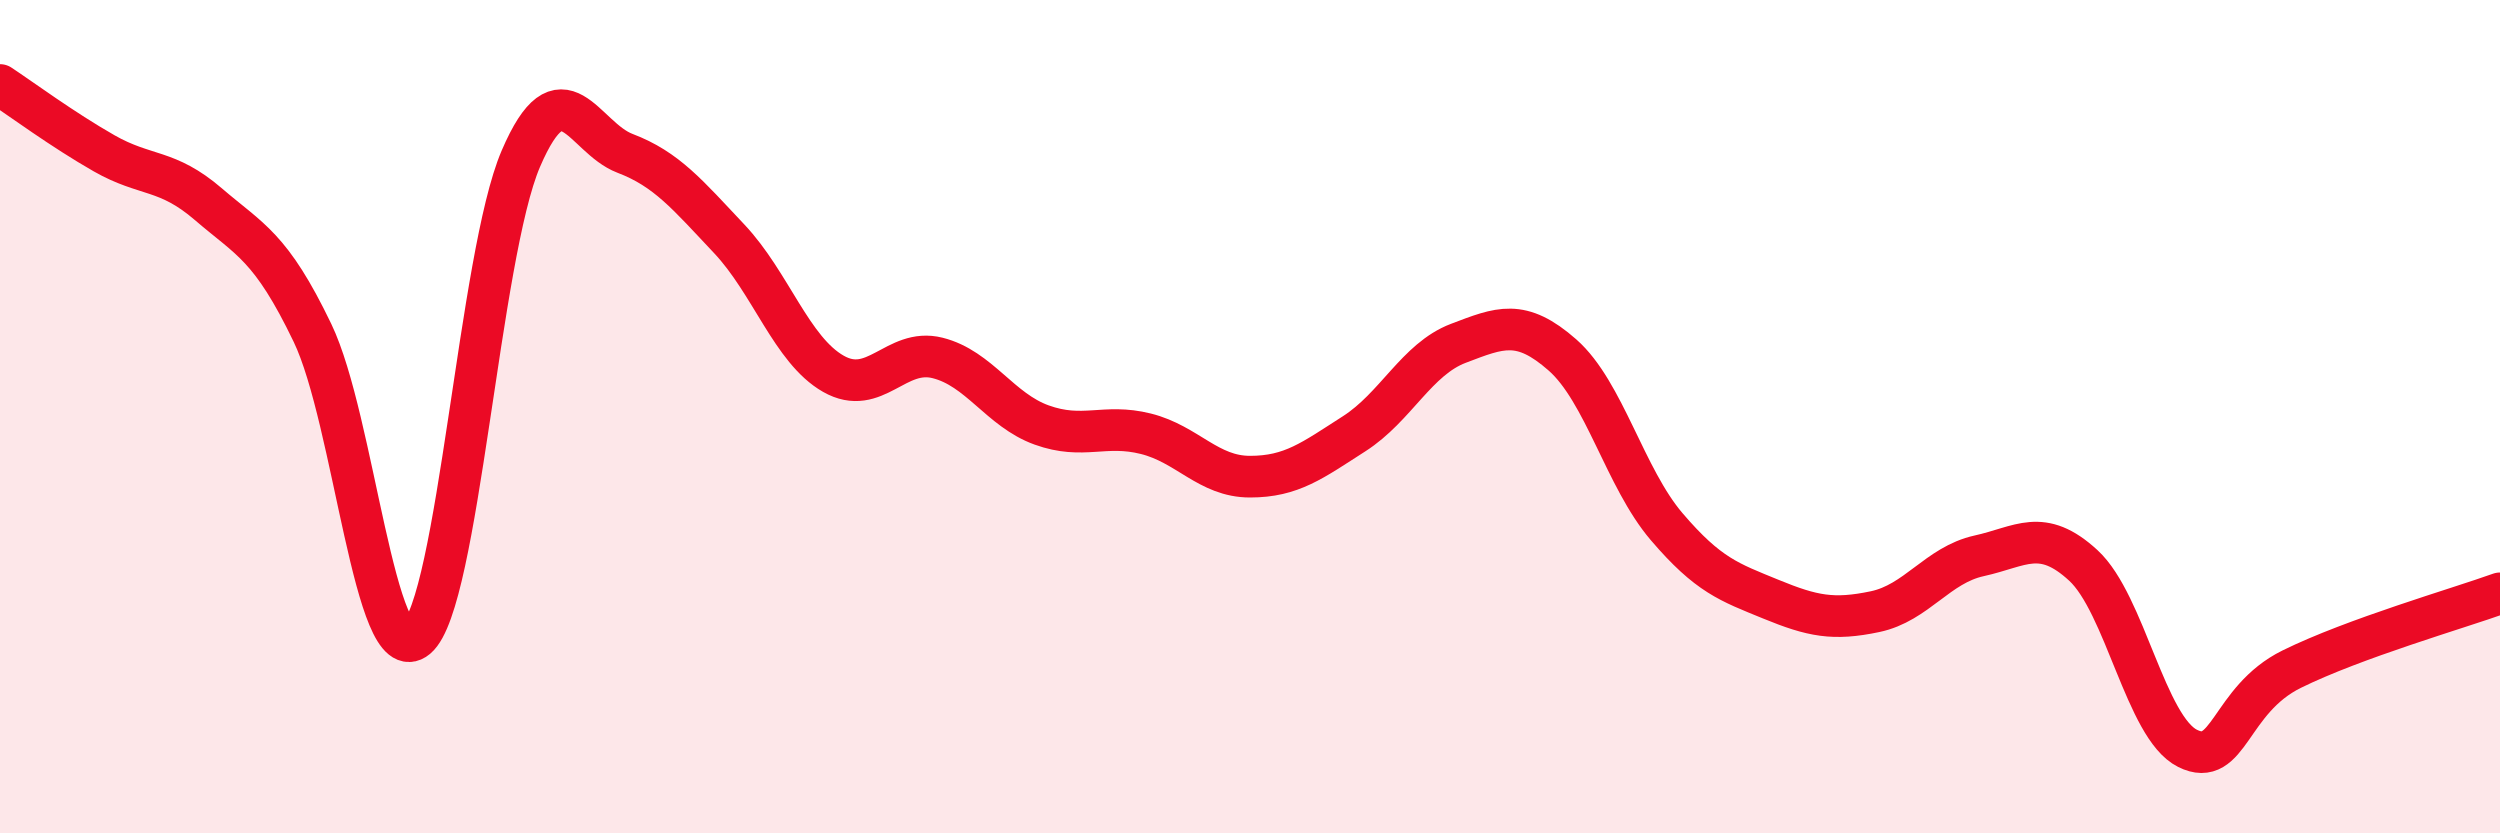 
    <svg width="60" height="20" viewBox="0 0 60 20" xmlns="http://www.w3.org/2000/svg">
      <path
        d="M 0,2.04 C 0.5,2.37 1.5,3.11 2.5,3.68 C 3.5,4.25 4,4.04 5,4.9 C 6,5.76 6.5,5.91 7.5,7.99 C 8.5,10.07 9,16.15 10,15.31 C 11,14.47 11.5,6.14 12.5,3.81 C 13.5,1.48 14,3.3 15,3.68 C 16,4.06 16.5,4.67 17.5,5.73 C 18.5,6.79 19,8.4 20,8.97 C 21,9.54 21.5,8.34 22.5,8.59 C 23.5,8.84 24,9.84 25,10.2 C 26,10.56 26.5,10.16 27.5,10.41 C 28.5,10.66 29,11.44 30,11.44 C 31,11.44 31.5,11.05 32.5,10.41 C 33.5,9.77 34,8.62 35,8.24 C 36,7.86 36.5,7.64 37.5,8.52 C 38.5,9.4 39,11.47 40,12.64 C 41,13.81 41.5,13.97 42.5,14.38 C 43.5,14.79 44,14.89 45,14.68 C 46,14.47 46.5,13.56 47.5,13.34 C 48.5,13.12 49,12.65 50,13.57 C 51,14.49 51.5,17.46 52.5,17.96 C 53.5,18.46 53.5,16.8 55,16.06 C 56.5,15.32 59,14.6 60,14.24L60 20L0 20Z"
        fill="#EB0A25"
        opacity="0.1"
        stroke-linecap="round"
        stroke-linejoin="round"
      />
      <path
        d="M 0,2.04 C 0.5,2.37 1.5,3.11 2.5,3.68 C 3.5,4.25 4,4.04 5,4.9 C 6,5.76 6.5,5.91 7.5,7.99 C 8.5,10.07 9,16.15 10,15.31 C 11,14.47 11.5,6.14 12.5,3.81 C 13.5,1.48 14,3.3 15,3.68 C 16,4.06 16.5,4.67 17.5,5.73 C 18.5,6.79 19,8.4 20,8.97 C 21,9.54 21.5,8.34 22.5,8.59 C 23.5,8.84 24,9.84 25,10.2 C 26,10.56 26.5,10.16 27.5,10.41 C 28.5,10.66 29,11.44 30,11.44 C 31,11.44 31.5,11.05 32.5,10.41 C 33.5,9.77 34,8.62 35,8.24 C 36,7.86 36.5,7.64 37.5,8.52 C 38.5,9.4 39,11.47 40,12.64 C 41,13.81 41.5,13.97 42.5,14.38 C 43.5,14.79 44,14.89 45,14.68 C 46,14.47 46.5,13.56 47.5,13.34 C 48.5,13.12 49,12.65 50,13.57 C 51,14.49 51.5,17.46 52.5,17.96 C 53.5,18.46 53.5,16.8 55,16.06 C 56.5,15.32 59,14.6 60,14.24"
        stroke="#EB0A25"
        stroke-width="1"
        fill="none"
        stroke-linecap="round"
        stroke-linejoin="round"
      />
    </svg>
  